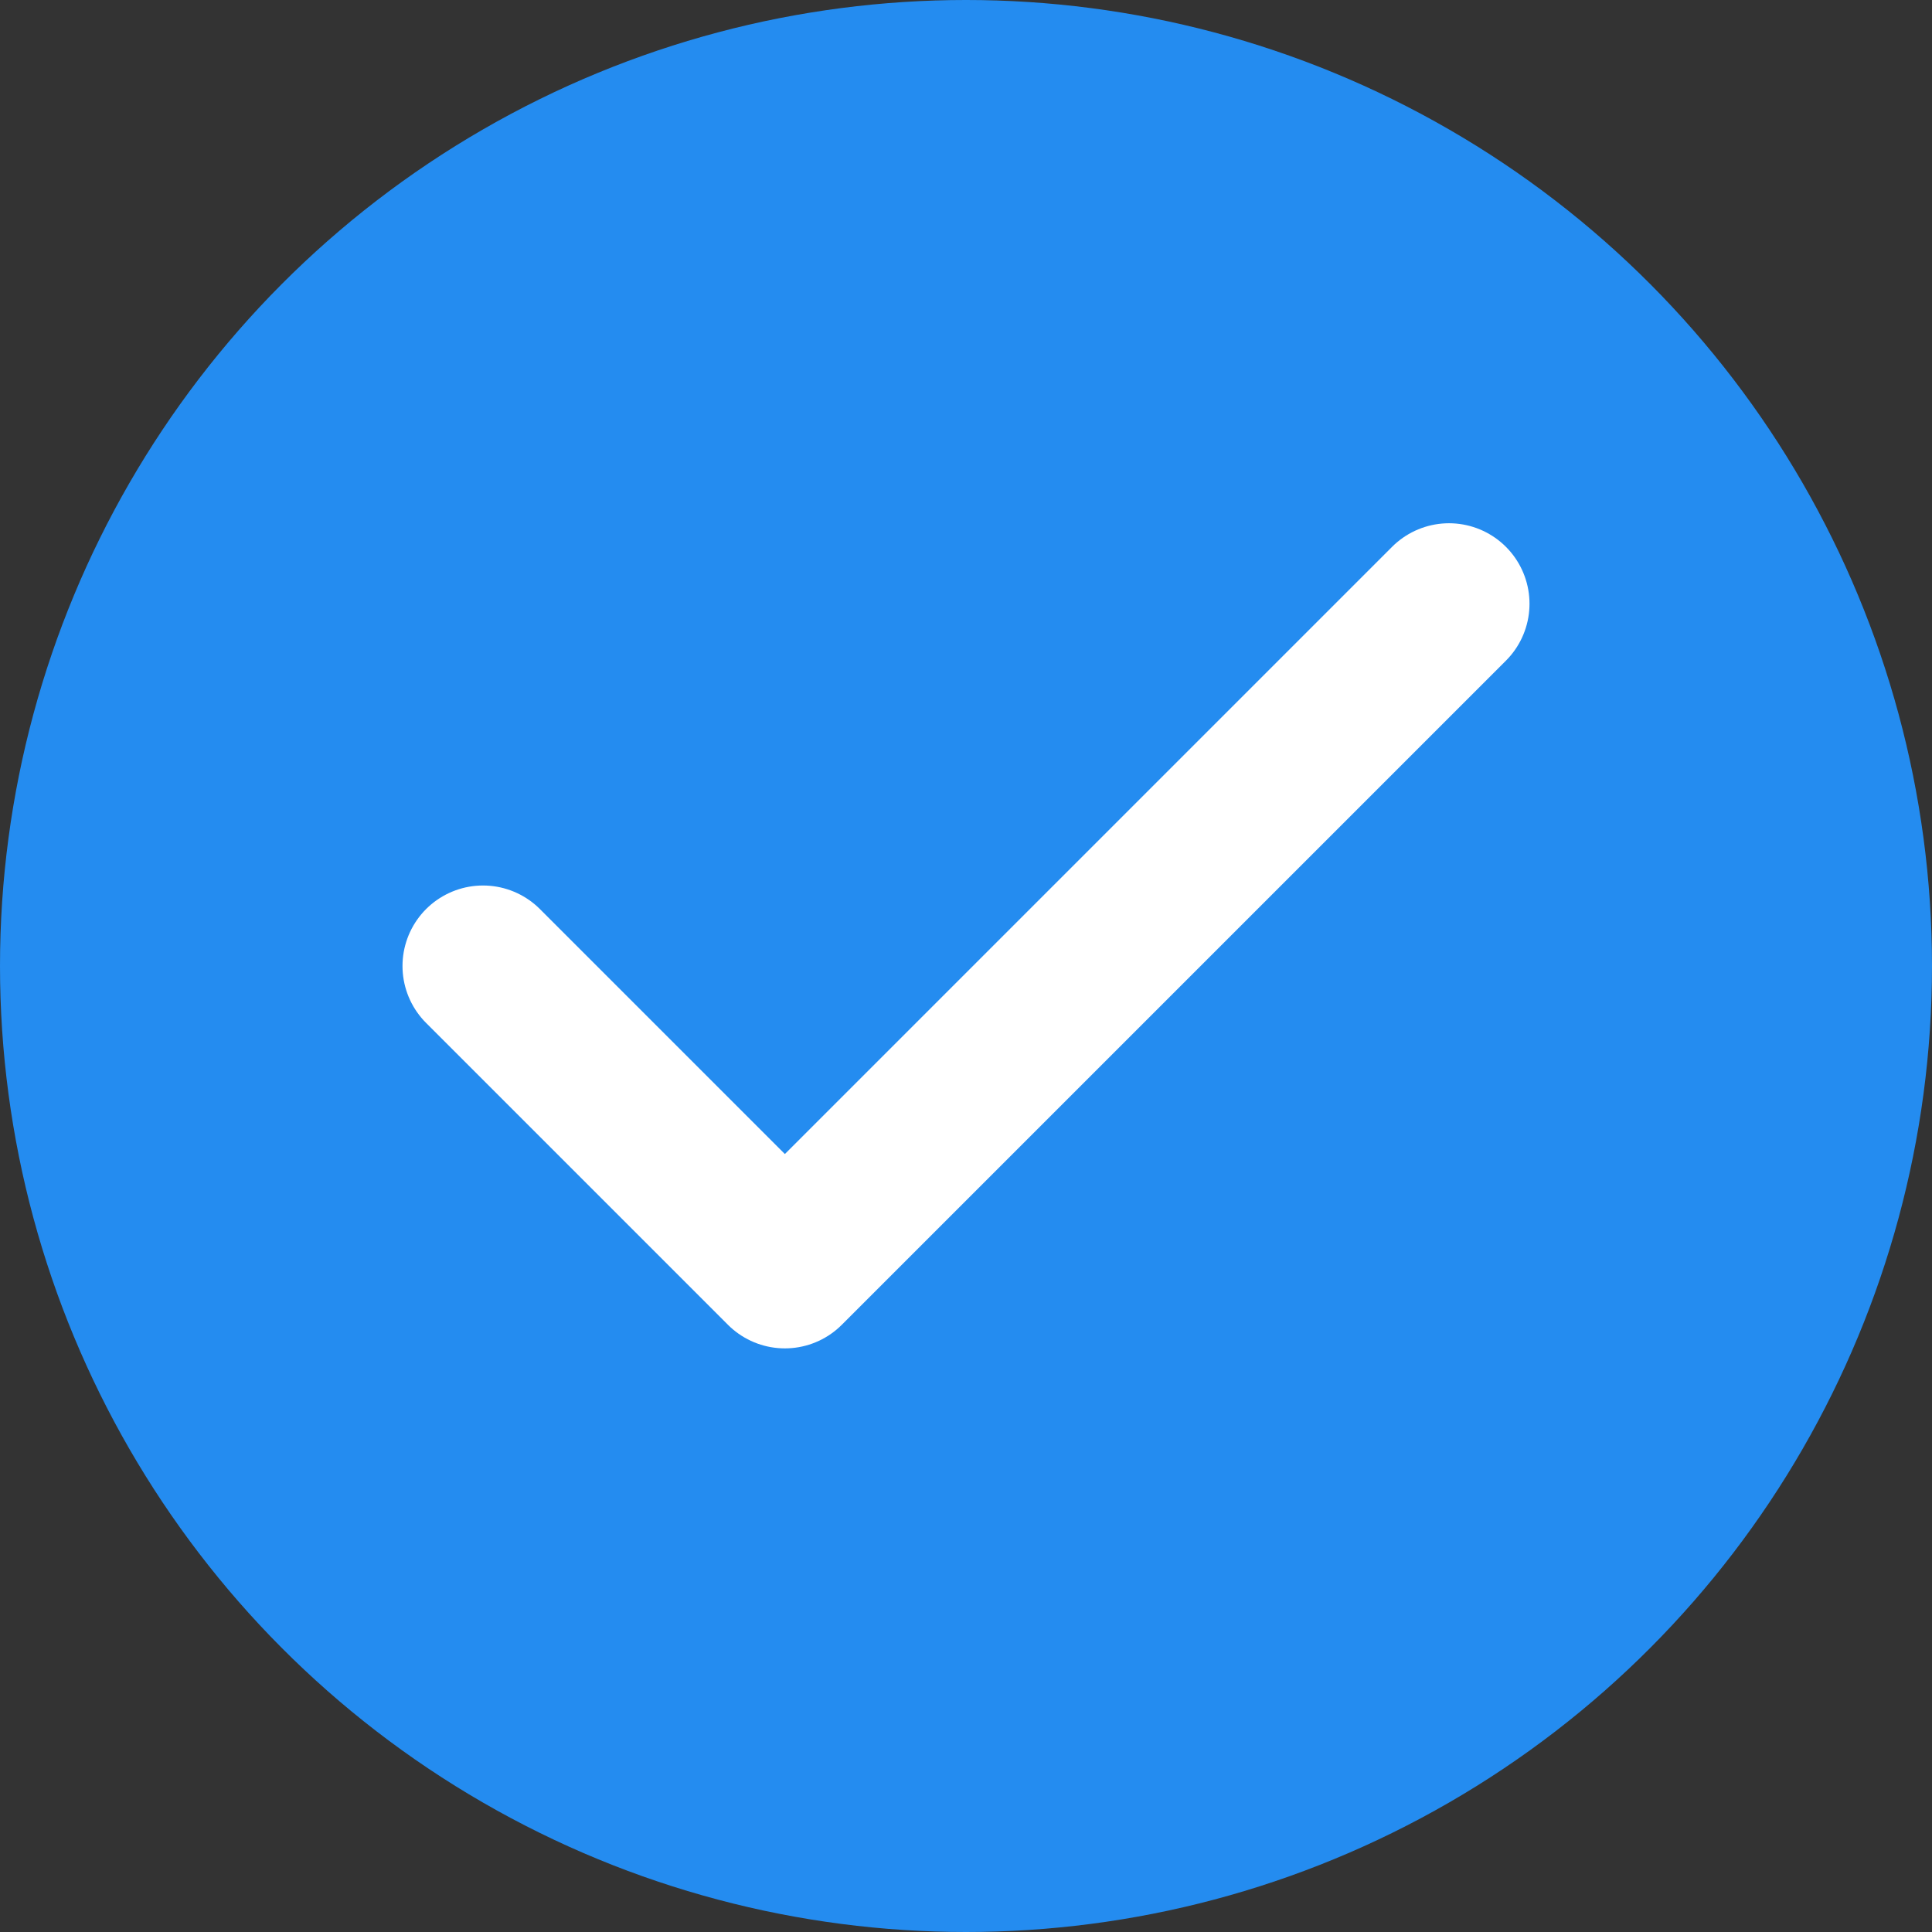 <svg width="24" height="24" viewBox="0 0 24 24" fill="none" xmlns="http://www.w3.org/2000/svg">
<rect x="0" y="0" width="24" height="24" fill="#333333" stroke="none"/>
<circle cx="12" cy="12" r="12" fill="#248CF0"/>
<path d="M18 7.5L9.75 15.75L6 12" stroke="white" stroke-width="2" stroke-linecap="round" stroke-linejoin="round"/>
</svg>
